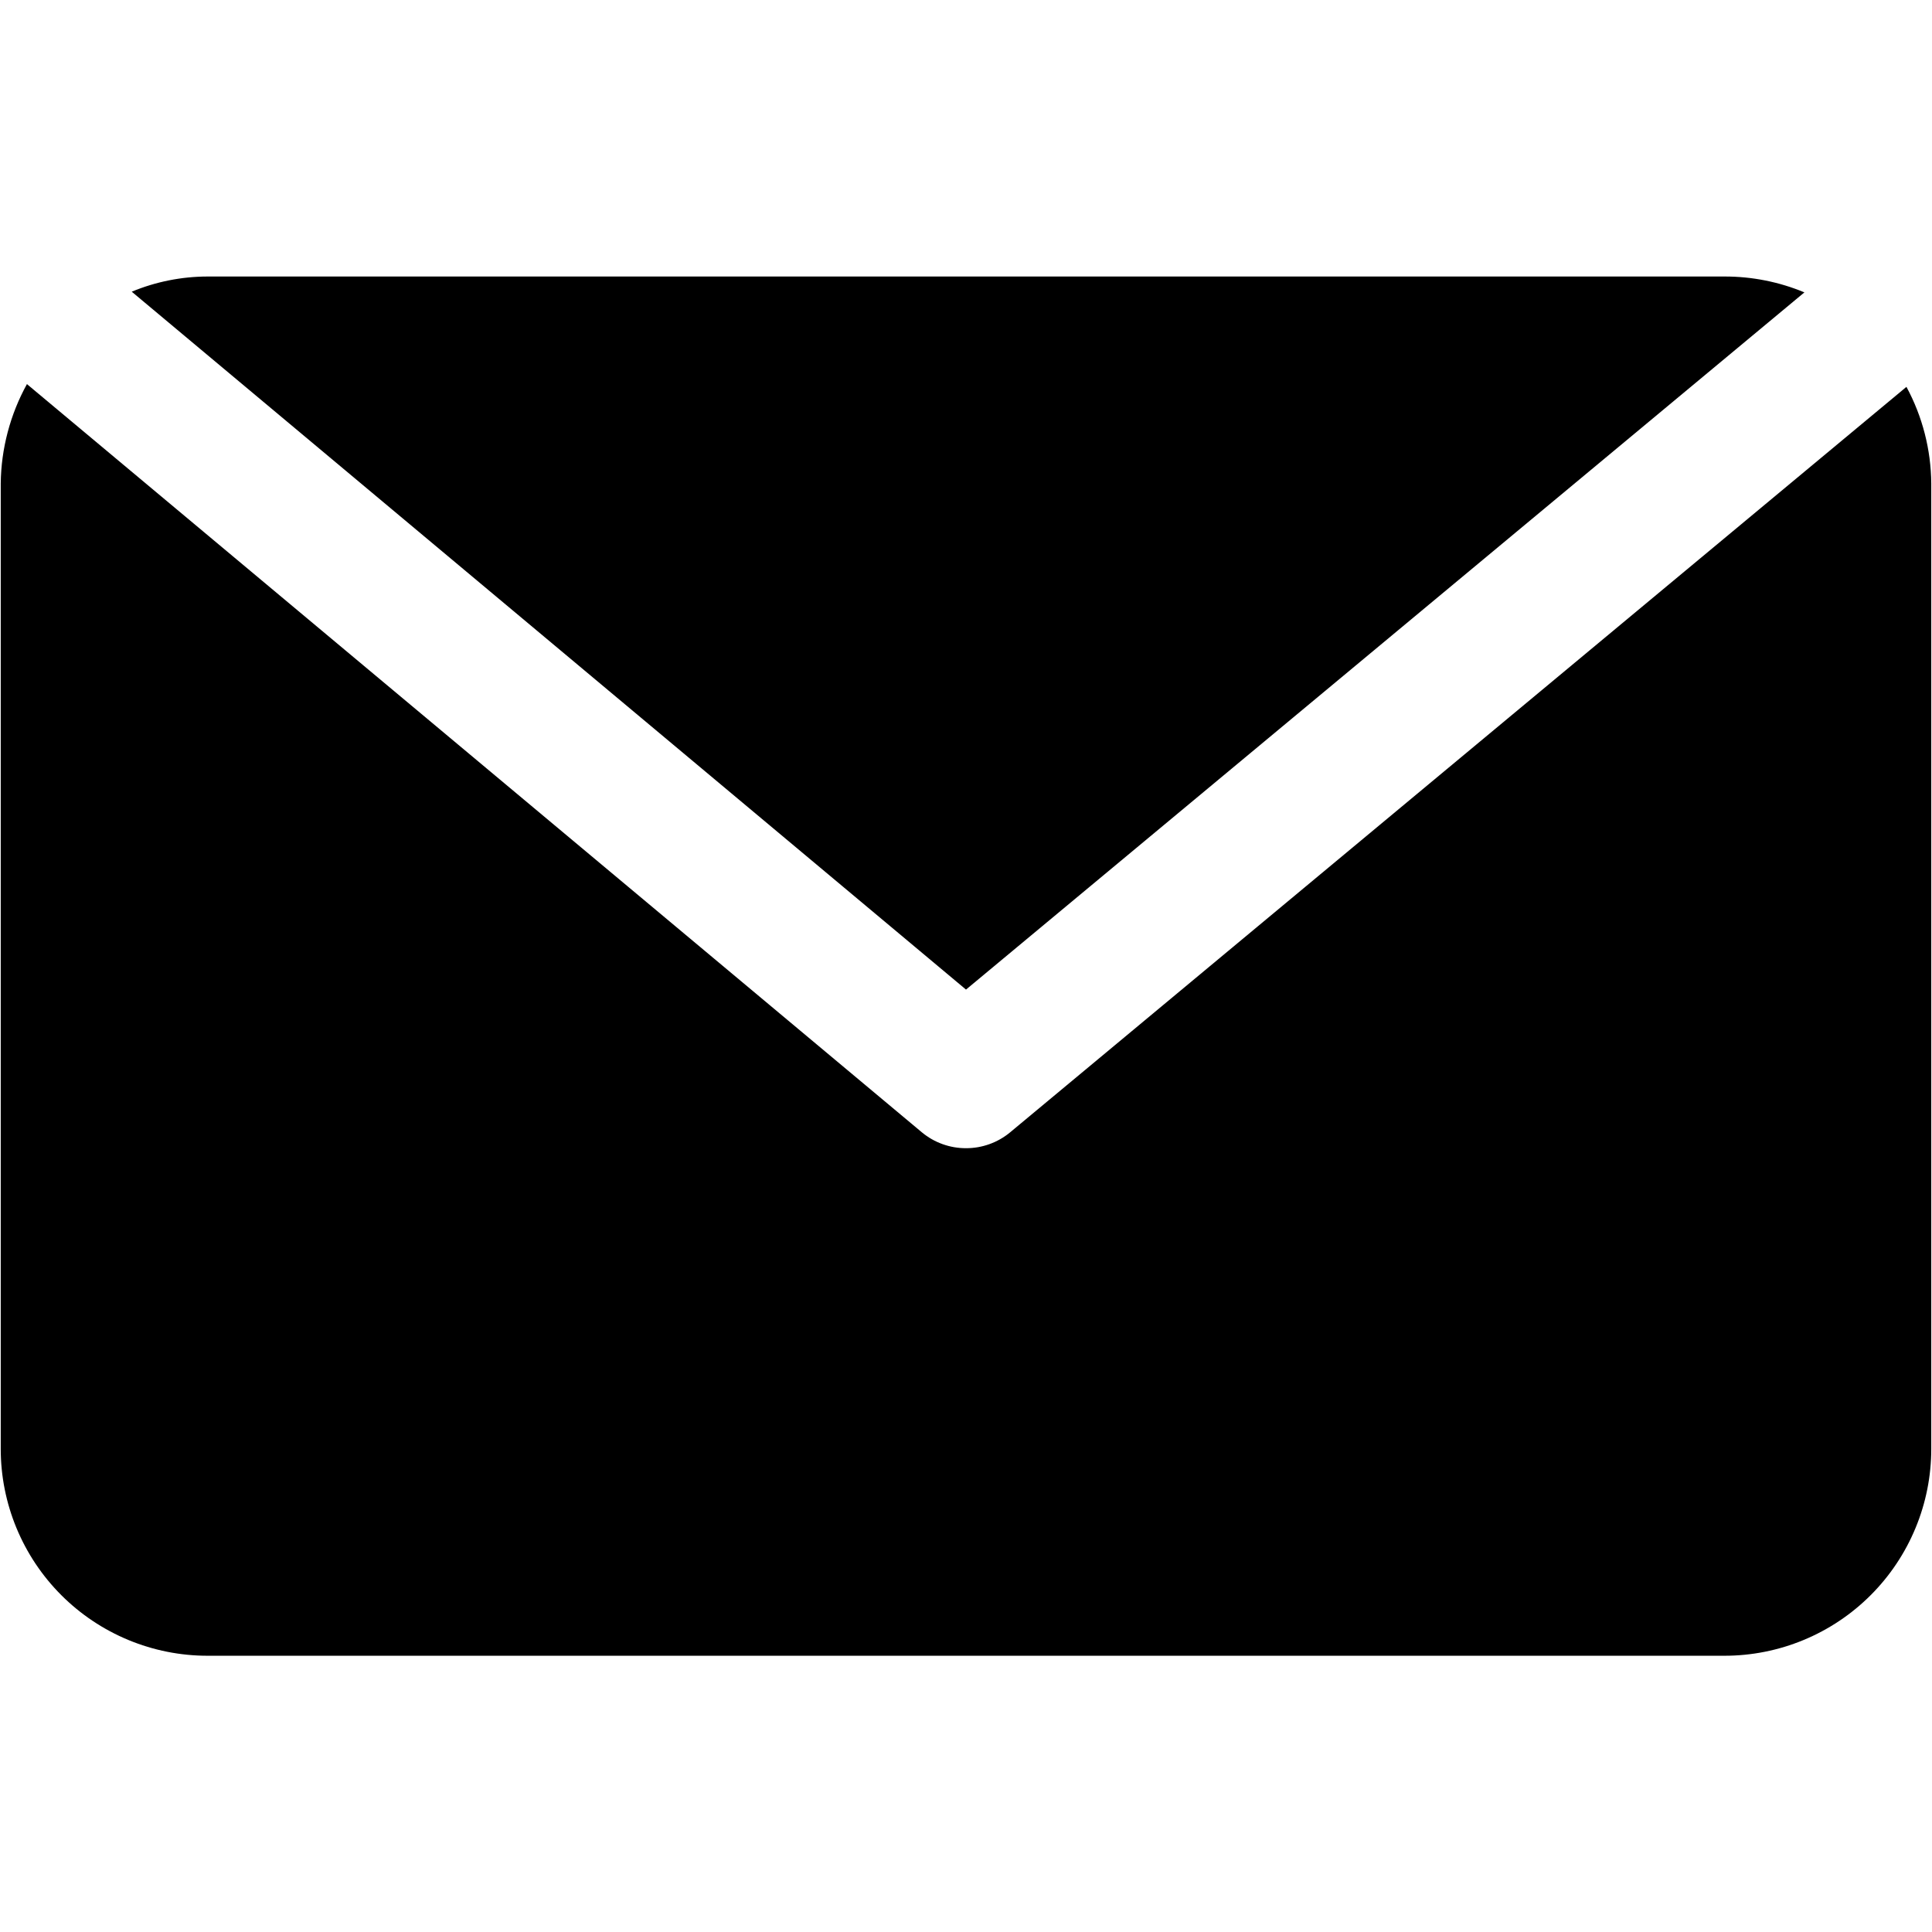 <svg xmlns="http://www.w3.org/2000/svg" xmlns:xlink="http://www.w3.org/1999/xlink" width="1080" zoomAndPan="magnify" viewBox="0 0 810 810" height="1080" preserveAspectRatio="xMidYMid meet" version="1.0"><defs><clipPath id="40a9e45e99"><path d="M 55 115.93 L 757 115.93 L 757 415 L 55 415 Z M 55 115.93 " clip-rule="nonzero"/></clipPath><clipPath id="f84ca1395d"><path d="M 0 161 L 810 161 L 810 694.18 L 0 694.18 Z M 0 161 " clip-rule="nonzero"/></clipPath></defs><g clip-path="url(#40a9e45e99)"><path fill="#000000" d="M 756.504 122.582 C 751.191 120.371 745.715 118.707 740.07 117.586 C 734.426 116.469 728.727 115.914 722.973 115.93 L 87.027 115.93 C 81.57 115.938 76.168 116.477 70.816 117.547 C 65.465 118.617 60.27 120.199 55.23 122.293 L 405 414.887 Z M 756.504 122.582 " fill-opacity="1" fill-rule="nonzero"/></g><g clip-path="url(#f84ca1395d)"><path fill="#000000" d="M 799.285 162.191 L 423.5 474.734 C 420.898 476.891 418.012 478.539 414.832 479.684 C 411.656 480.824 408.379 481.391 405 481.387 C 401.621 481.391 398.344 480.824 395.168 479.684 C 391.988 478.539 389.102 476.891 386.5 474.734 L 11.293 161.035 C 7.773 167.414 5.086 174.129 3.227 181.172 C 1.371 188.219 0.395 195.383 0.309 202.668 L 0.309 607.445 C 0.309 608.863 0.344 610.281 0.41 611.699 C 0.48 613.117 0.586 614.531 0.727 615.945 C 0.863 617.359 1.039 618.766 1.246 620.172 C 1.453 621.574 1.695 622.973 1.973 624.367 C 2.25 625.758 2.562 627.141 2.906 628.52 C 3.25 629.895 3.629 631.266 4.043 632.621 C 4.453 633.98 4.898 635.328 5.375 636.664 C 5.855 638 6.363 639.324 6.906 640.637 C 7.453 641.949 8.027 643.246 8.633 644.527 C 9.238 645.812 9.879 647.078 10.547 648.332 C 11.215 649.582 11.914 650.816 12.645 652.035 C 13.375 653.254 14.133 654.453 14.922 655.633 C 15.711 656.812 16.527 657.973 17.371 659.113 C 18.219 660.254 19.09 661.371 19.992 662.469 C 20.891 663.566 21.82 664.641 22.773 665.691 C 23.727 666.746 24.703 667.773 25.707 668.777 C 26.711 669.781 27.738 670.758 28.789 671.711 C 29.84 672.664 30.914 673.594 32.012 674.492 C 33.109 675.395 34.227 676.266 35.367 677.113 C 36.508 677.957 37.668 678.773 38.848 679.562 C 40.027 680.352 41.227 681.109 42.445 681.84 C 43.66 682.57 44.895 683.27 46.148 683.938 C 47.398 684.609 48.668 685.246 49.949 685.852 C 51.23 686.461 52.531 687.035 53.84 687.578 C 55.152 688.121 56.477 688.633 57.812 689.109 C 59.148 689.59 60.496 690.035 61.852 690.445 C 63.211 690.859 64.578 691.238 65.957 691.582 C 67.332 691.926 68.715 692.238 70.109 692.516 C 71.5 692.793 72.898 693.035 74.301 693.242 C 75.707 693.449 77.113 693.625 78.527 693.762 C 79.938 693.902 81.355 694.008 82.773 694.078 C 84.188 694.145 85.609 694.18 87.027 694.18 L 722.973 694.18 C 724.391 694.18 725.812 694.145 727.227 694.078 C 728.645 694.008 730.062 693.902 731.473 693.762 C 732.887 693.625 734.293 693.449 735.699 693.242 C 737.102 693.035 738.5 692.793 739.891 692.516 C 741.281 692.238 742.668 691.926 744.043 691.582 C 745.422 691.238 746.789 690.859 748.145 690.445 C 749.504 690.035 750.852 689.59 752.188 689.109 C 753.523 688.633 754.848 688.121 756.16 687.578 C 757.469 687.035 758.766 686.461 760.051 685.852 C 761.332 685.246 762.602 684.609 763.852 683.938 C 765.105 683.27 766.34 682.57 767.555 681.84 C 768.773 681.109 769.973 680.352 771.152 679.562 C 772.332 678.773 773.492 677.957 774.633 677.113 C 775.773 676.266 776.891 675.395 777.988 674.492 C 779.086 673.594 780.16 672.664 781.211 671.711 C 782.262 670.758 783.289 669.781 784.293 668.777 C 785.297 667.773 786.273 666.746 787.227 665.691 C 788.18 664.641 789.109 663.566 790.008 662.469 C 790.91 661.371 791.781 660.254 792.629 659.113 C 793.473 657.973 794.289 656.812 795.078 655.633 C 795.867 654.453 796.625 653.254 797.355 652.035 C 798.086 650.816 798.785 649.582 799.453 648.332 C 800.121 647.078 800.762 645.812 801.367 644.527 C 801.973 643.246 802.547 641.949 803.09 640.637 C 803.637 639.324 804.145 638 804.625 636.664 C 805.102 635.328 805.547 633.98 805.957 632.621 C 806.371 631.266 806.75 629.895 807.094 628.52 C 807.438 627.141 807.75 625.758 808.027 624.367 C 808.305 622.973 808.547 621.574 808.754 620.172 C 808.961 618.766 809.137 617.359 809.273 615.945 C 809.414 614.531 809.52 613.117 809.59 611.699 C 809.656 610.281 809.691 608.863 809.691 607.445 L 809.691 202.668 C 809.633 195.598 808.723 188.641 806.965 181.793 C 805.203 174.945 802.645 168.414 799.285 162.191 Z M 799.285 162.191 " fill-opacity="1" fill-rule="nonzero"/></g></svg>